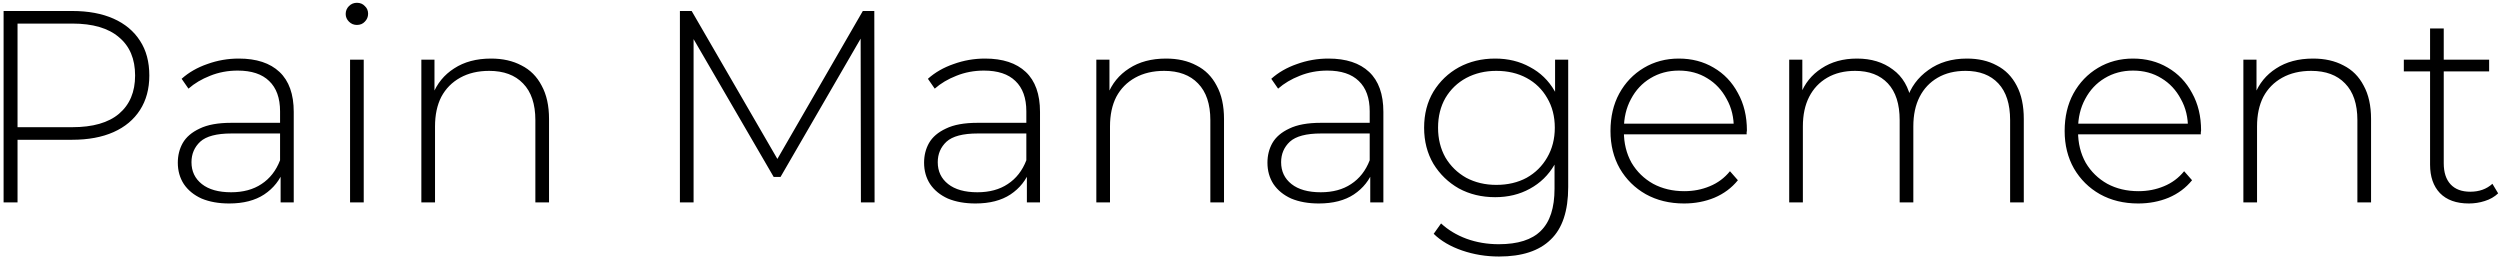 <?xml version="1.0" encoding="UTF-8"?> <svg xmlns="http://www.w3.org/2000/svg" width="420" height="44" viewBox="0 0 420 44" fill="none"> <path d="M0.604 34V1.847H12.133C14.828 1.847 17.14 2.276 19.069 3.133C20.998 3.99 22.483 5.231 23.524 6.854C24.566 8.446 25.086 10.39 25.086 12.687C25.086 14.922 24.566 16.852 23.524 18.475C22.483 20.098 20.998 21.338 19.069 22.195C17.14 23.053 14.828 23.481 12.133 23.481H1.89L2.946 22.379V34H0.604ZM2.946 22.517L1.89 21.368H12.133C15.593 21.368 18.211 20.618 19.988 19.118C21.794 17.587 22.698 15.443 22.698 12.687C22.698 9.901 21.794 7.757 19.988 6.257C18.211 4.725 15.593 3.96 12.133 3.96H1.89L2.946 2.812V22.517ZM47.143 34V28.534L47.051 27.707V18.704C47.051 16.469 46.438 14.769 45.214 13.606C44.019 12.442 42.259 11.86 39.931 11.86C38.278 11.86 36.731 12.151 35.292 12.733C33.883 13.284 32.674 14.004 31.663 14.892L30.515 13.238C31.709 12.166 33.149 11.34 34.833 10.758C36.517 10.146 38.278 9.839 40.115 9.839C43.085 9.839 45.367 10.589 46.959 12.09C48.551 13.591 49.348 15.826 49.348 18.796V34H47.143ZM38.508 34.184C36.731 34.184 35.185 33.908 33.868 33.357C32.582 32.775 31.587 31.964 30.883 30.922C30.209 29.881 29.872 28.687 29.872 27.34C29.872 26.115 30.148 25.012 30.699 24.033C31.281 23.022 32.23 22.21 33.547 21.598C34.863 20.955 36.624 20.634 38.829 20.634H47.648V22.425H38.875C36.395 22.425 34.649 22.884 33.639 23.803C32.659 24.721 32.169 25.87 32.169 27.248C32.169 28.779 32.751 30.004 33.914 30.922C35.078 31.841 36.716 32.3 38.829 32.3C40.85 32.3 42.55 31.841 43.928 30.922C45.336 30.004 46.377 28.672 47.051 26.926L47.694 28.488C47.051 30.233 45.949 31.627 44.387 32.668C42.856 33.678 40.896 34.184 38.508 34.184ZM58.81 34V10.023H61.107V34H58.81ZM59.959 4.19C59.438 4.19 58.994 4.006 58.626 3.638C58.259 3.271 58.075 2.842 58.075 2.352C58.075 1.832 58.259 1.388 58.626 1.02C58.994 0.653 59.438 0.469 59.959 0.469C60.51 0.469 60.954 0.653 61.291 1.02C61.658 1.357 61.842 1.786 61.842 2.306C61.842 2.827 61.658 3.271 61.291 3.638C60.954 4.006 60.51 4.19 59.959 4.19ZM82.5 9.839C84.46 9.839 86.159 10.222 87.598 10.988C89.068 11.723 90.201 12.855 90.997 14.387C91.824 15.887 92.237 17.755 92.237 19.991V34H89.941V20.174C89.941 17.48 89.252 15.428 87.874 14.019C86.526 12.611 84.628 11.906 82.178 11.906C80.31 11.906 78.687 12.289 77.309 13.055C75.931 13.82 74.875 14.892 74.14 16.27C73.436 17.648 73.084 19.302 73.084 21.231V34H70.787V10.023H72.992V16.683L72.67 15.948C73.405 14.05 74.615 12.565 76.299 11.493C77.983 10.39 80.05 9.839 82.5 9.839ZM114.225 34V1.847H116.2L131.128 27.615H130.072L144.954 1.847H146.883L146.929 34H144.633L144.587 5.384H145.23L131.128 29.728H129.98L115.833 5.384H116.522V34H114.225ZM172.516 34V28.534L172.425 27.707V18.704C172.425 16.469 171.812 14.769 170.587 13.606C169.393 12.442 167.632 11.86 165.305 11.86C163.651 11.86 162.105 12.151 160.666 12.733C159.257 13.284 158.048 14.004 157.037 14.892L155.889 13.238C157.083 12.166 158.522 11.34 160.206 10.758C161.891 10.146 163.651 9.839 165.489 9.839C168.459 9.839 170.74 10.589 172.333 12.09C173.925 13.591 174.721 15.826 174.721 18.796V34H172.516ZM163.881 34.184C162.105 34.184 160.559 33.908 159.242 33.357C157.956 32.775 156.96 31.964 156.256 30.922C155.582 29.881 155.246 28.687 155.246 27.34C155.246 26.115 155.521 25.012 156.072 24.033C156.654 23.022 157.604 22.21 158.92 21.598C160.237 20.955 161.998 20.634 164.203 20.634H173.022V22.425H164.249C161.768 22.425 160.023 22.884 159.012 23.803C158.032 24.721 157.542 25.87 157.542 27.248C157.542 28.779 158.124 30.004 159.288 30.922C160.451 31.841 162.09 32.3 164.203 32.3C166.224 32.3 167.923 31.841 169.301 30.922C170.71 30.004 171.751 28.672 172.425 26.926L173.068 28.488C172.425 30.233 171.322 31.627 169.76 32.668C168.229 33.678 166.27 34.184 163.881 34.184ZM195.897 9.839C197.856 9.839 199.556 10.222 200.995 10.988C202.465 11.723 203.598 12.855 204.394 14.387C205.221 15.887 205.634 17.755 205.634 19.991V34H203.338V20.174C203.338 17.48 202.649 15.428 201.271 14.019C199.923 12.611 198.025 11.906 195.575 11.906C193.707 11.906 192.084 12.289 190.706 13.055C189.328 13.82 188.272 14.892 187.537 16.27C186.833 17.648 186.48 19.302 186.48 21.231V34H184.184V10.023H186.389V16.683L186.067 15.948C186.802 14.05 188.012 12.565 189.696 11.493C191.38 10.39 193.447 9.839 195.897 9.839ZM230.202 34V28.534L230.11 27.707V18.704C230.11 16.469 229.497 14.769 228.273 13.606C227.078 12.442 225.318 11.86 222.99 11.86C221.337 11.86 219.79 12.151 218.351 12.733C216.942 13.284 215.733 14.004 214.722 14.892L213.574 13.238C214.768 12.166 216.208 11.34 217.892 10.758C219.576 10.146 221.337 9.839 223.174 9.839C226.144 9.839 228.426 10.589 230.018 12.09C231.61 13.591 232.407 15.826 232.407 18.796V34H230.202ZM221.566 34.184C219.79 34.184 218.244 33.908 216.927 33.357C215.641 32.775 214.646 31.964 213.941 30.922C213.268 29.881 212.931 28.687 212.931 27.34C212.931 26.115 213.207 25.012 213.758 24.033C214.34 23.022 215.289 22.21 216.606 21.598C217.922 20.955 219.683 20.634 221.888 20.634H230.707V22.425H221.934C219.453 22.425 217.708 22.884 216.697 23.803C215.718 24.721 215.228 25.87 215.228 27.248C215.228 28.779 215.809 30.004 216.973 30.922C218.137 31.841 219.775 32.3 221.888 32.3C223.909 32.3 225.608 31.841 226.986 30.922C228.395 30.004 229.436 28.672 230.11 26.926L230.753 28.488C230.11 30.233 229.007 31.627 227.446 32.668C225.915 33.678 223.955 34.184 221.566 34.184ZM251.837 43.095C249.662 43.095 247.595 42.758 245.636 42.084C243.676 41.41 242.083 40.477 240.859 39.282L242.099 37.537C243.293 38.639 244.717 39.497 246.37 40.109C248.055 40.721 249.861 41.028 251.791 41.028C255.006 41.028 257.364 40.278 258.864 38.777C260.395 37.276 261.161 34.919 261.161 31.703V25.043L261.62 21.46L261.253 17.878V10.023H263.458V31.428C263.458 35.439 262.478 38.379 260.518 40.247C258.589 42.145 255.695 43.095 251.837 43.095ZM251.193 33.127C248.927 33.127 246.891 32.637 245.084 31.657C243.308 30.647 241.884 29.269 240.813 27.523C239.771 25.747 239.251 23.726 239.251 21.46C239.251 19.164 239.771 17.143 240.813 15.397C241.884 13.652 243.308 12.289 245.084 11.309C246.891 10.329 248.927 9.839 251.193 9.839C253.368 9.839 255.312 10.314 257.027 11.263C258.772 12.182 260.15 13.514 261.161 15.259C262.171 16.974 262.677 19.041 262.677 21.46C262.677 23.849 262.171 25.916 261.161 27.661C260.15 29.407 258.772 30.754 257.027 31.703C255.312 32.653 253.368 33.127 251.193 33.127ZM251.377 31.06C253.306 31.06 255.006 30.662 256.476 29.866C257.946 29.039 259.094 27.906 259.921 26.467C260.778 24.997 261.207 23.328 261.207 21.46C261.207 19.562 260.778 17.893 259.921 16.454C259.094 15.014 257.946 13.897 256.476 13.101C255.006 12.304 253.306 11.906 251.377 11.906C249.509 11.906 247.825 12.304 246.325 13.101C244.855 13.897 243.691 15.014 242.834 16.454C242.007 17.893 241.593 19.562 241.593 21.46C241.593 23.328 242.007 24.997 242.834 26.467C243.691 27.906 244.855 29.039 246.325 29.866C247.825 30.662 249.509 31.06 251.377 31.06ZM282.917 34.184C280.497 34.184 278.354 33.663 276.486 32.622C274.649 31.581 273.194 30.142 272.122 28.304C271.081 26.467 270.561 24.369 270.561 22.012C270.561 19.623 271.051 17.525 272.031 15.719C273.041 13.881 274.419 12.442 276.164 11.401C277.91 10.36 279.87 9.839 282.044 9.839C284.218 9.839 286.163 10.345 287.877 11.355C289.623 12.366 290.985 13.79 291.965 15.627C292.976 17.433 293.481 19.531 293.481 21.92C293.481 22.012 293.466 22.119 293.435 22.241C293.435 22.333 293.435 22.44 293.435 22.563H272.26V20.771H292.195L291.276 21.644C291.307 19.776 290.909 18.107 290.082 16.637C289.286 15.137 288.199 13.973 286.821 13.146C285.443 12.289 283.851 11.86 282.044 11.86C280.268 11.86 278.675 12.289 277.267 13.146C275.889 13.973 274.802 15.137 274.006 16.637C273.209 18.107 272.811 19.791 272.811 21.69V22.103C272.811 24.063 273.24 25.809 274.097 27.34C274.986 28.84 276.195 30.019 277.726 30.877C279.257 31.703 281.003 32.117 282.963 32.117C284.494 32.117 285.918 31.841 287.234 31.29C288.582 30.739 289.715 29.897 290.633 28.764L291.965 30.279C290.924 31.566 289.608 32.545 288.015 33.219C286.453 33.862 284.754 34.184 282.917 34.184ZM330.442 9.839C332.372 9.839 334.041 10.222 335.449 10.988C336.888 11.723 338.006 12.855 338.802 14.387C339.598 15.887 339.997 17.755 339.997 19.991V34H337.7V20.174C337.7 17.48 337.041 15.428 335.725 14.019C334.408 12.611 332.571 11.906 330.213 11.906C328.406 11.906 326.844 12.289 325.528 13.055C324.211 13.82 323.2 14.892 322.496 16.27C321.792 17.648 321.44 19.302 321.44 21.231V34H319.143V20.174C319.143 17.48 318.485 15.428 317.168 14.019C315.851 12.611 314.014 11.906 311.656 11.906C309.849 11.906 308.287 12.289 306.971 13.055C305.654 13.82 304.643 14.892 303.939 16.27C303.235 17.648 302.883 19.302 302.883 21.231V34H300.586V10.023H302.791V16.637L302.469 15.902C303.174 14.034 304.353 12.565 306.006 11.493C307.66 10.39 309.65 9.839 311.977 9.839C314.366 9.839 316.372 10.452 317.995 11.677C319.648 12.871 320.689 14.662 321.118 17.051L320.337 16.729C320.98 14.678 322.19 13.024 323.966 11.768C325.742 10.482 327.901 9.839 330.442 9.839ZM359.217 34.184C356.798 34.184 354.655 33.663 352.787 32.622C350.949 31.581 349.495 30.142 348.423 28.304C347.382 26.467 346.861 24.369 346.861 22.012C346.861 19.623 347.351 17.525 348.331 15.719C349.342 13.881 350.72 12.442 352.465 11.401C354.211 10.36 356.17 9.839 358.345 9.839C360.519 9.839 362.463 10.345 364.178 11.355C365.924 12.366 367.286 13.79 368.266 15.627C369.277 17.433 369.782 19.531 369.782 21.92C369.782 22.012 369.767 22.119 369.736 22.241C369.736 22.333 369.736 22.44 369.736 22.563H348.561V20.771H368.496L367.577 21.644C367.608 19.776 367.21 18.107 366.383 16.637C365.587 15.137 364.5 13.973 363.122 13.146C361.744 12.289 360.151 11.86 358.345 11.86C356.569 11.86 354.976 12.289 353.568 13.146C352.19 13.973 351.102 15.137 350.306 16.637C349.51 18.107 349.112 19.791 349.112 21.69V22.103C349.112 24.063 349.541 25.809 350.398 27.34C351.286 28.84 352.496 30.019 354.027 30.877C355.558 31.703 357.303 32.117 359.263 32.117C360.794 32.117 362.218 31.841 363.535 31.29C364.882 30.739 366.015 29.897 366.934 28.764L368.266 30.279C367.225 31.566 365.908 32.545 364.316 33.219C362.754 33.862 361.055 34.184 359.217 34.184ZM388.6 9.839C390.559 9.839 392.259 10.222 393.698 10.988C395.168 11.723 396.301 12.855 397.097 14.387C397.924 15.887 398.337 17.755 398.337 19.991V34H396.041V20.174C396.041 17.48 395.352 15.428 393.974 14.019C392.626 12.611 390.728 11.906 388.278 11.906C386.41 11.906 384.787 12.289 383.409 13.055C382.031 13.82 380.975 14.892 380.24 16.27C379.536 17.648 379.183 19.302 379.183 21.231V34H376.887V10.023H379.092V16.683L378.77 15.948C379.505 14.05 380.715 12.565 382.399 11.493C384.083 10.39 386.15 9.839 388.6 9.839ZM414.775 34.184C412.662 34.184 411.039 33.602 409.906 32.438C408.803 31.275 408.252 29.682 408.252 27.661V4.787H410.549V27.432C410.549 28.963 410.932 30.142 411.697 30.968C412.463 31.795 413.565 32.209 415.004 32.209C416.505 32.209 417.745 31.765 418.725 30.877L419.689 32.484C419.077 33.066 418.327 33.495 417.439 33.77C416.581 34.046 415.693 34.184 414.775 34.184ZM403.843 11.998V10.023H418.174V11.998H403.843Z" fill="black"></path> </svg> 